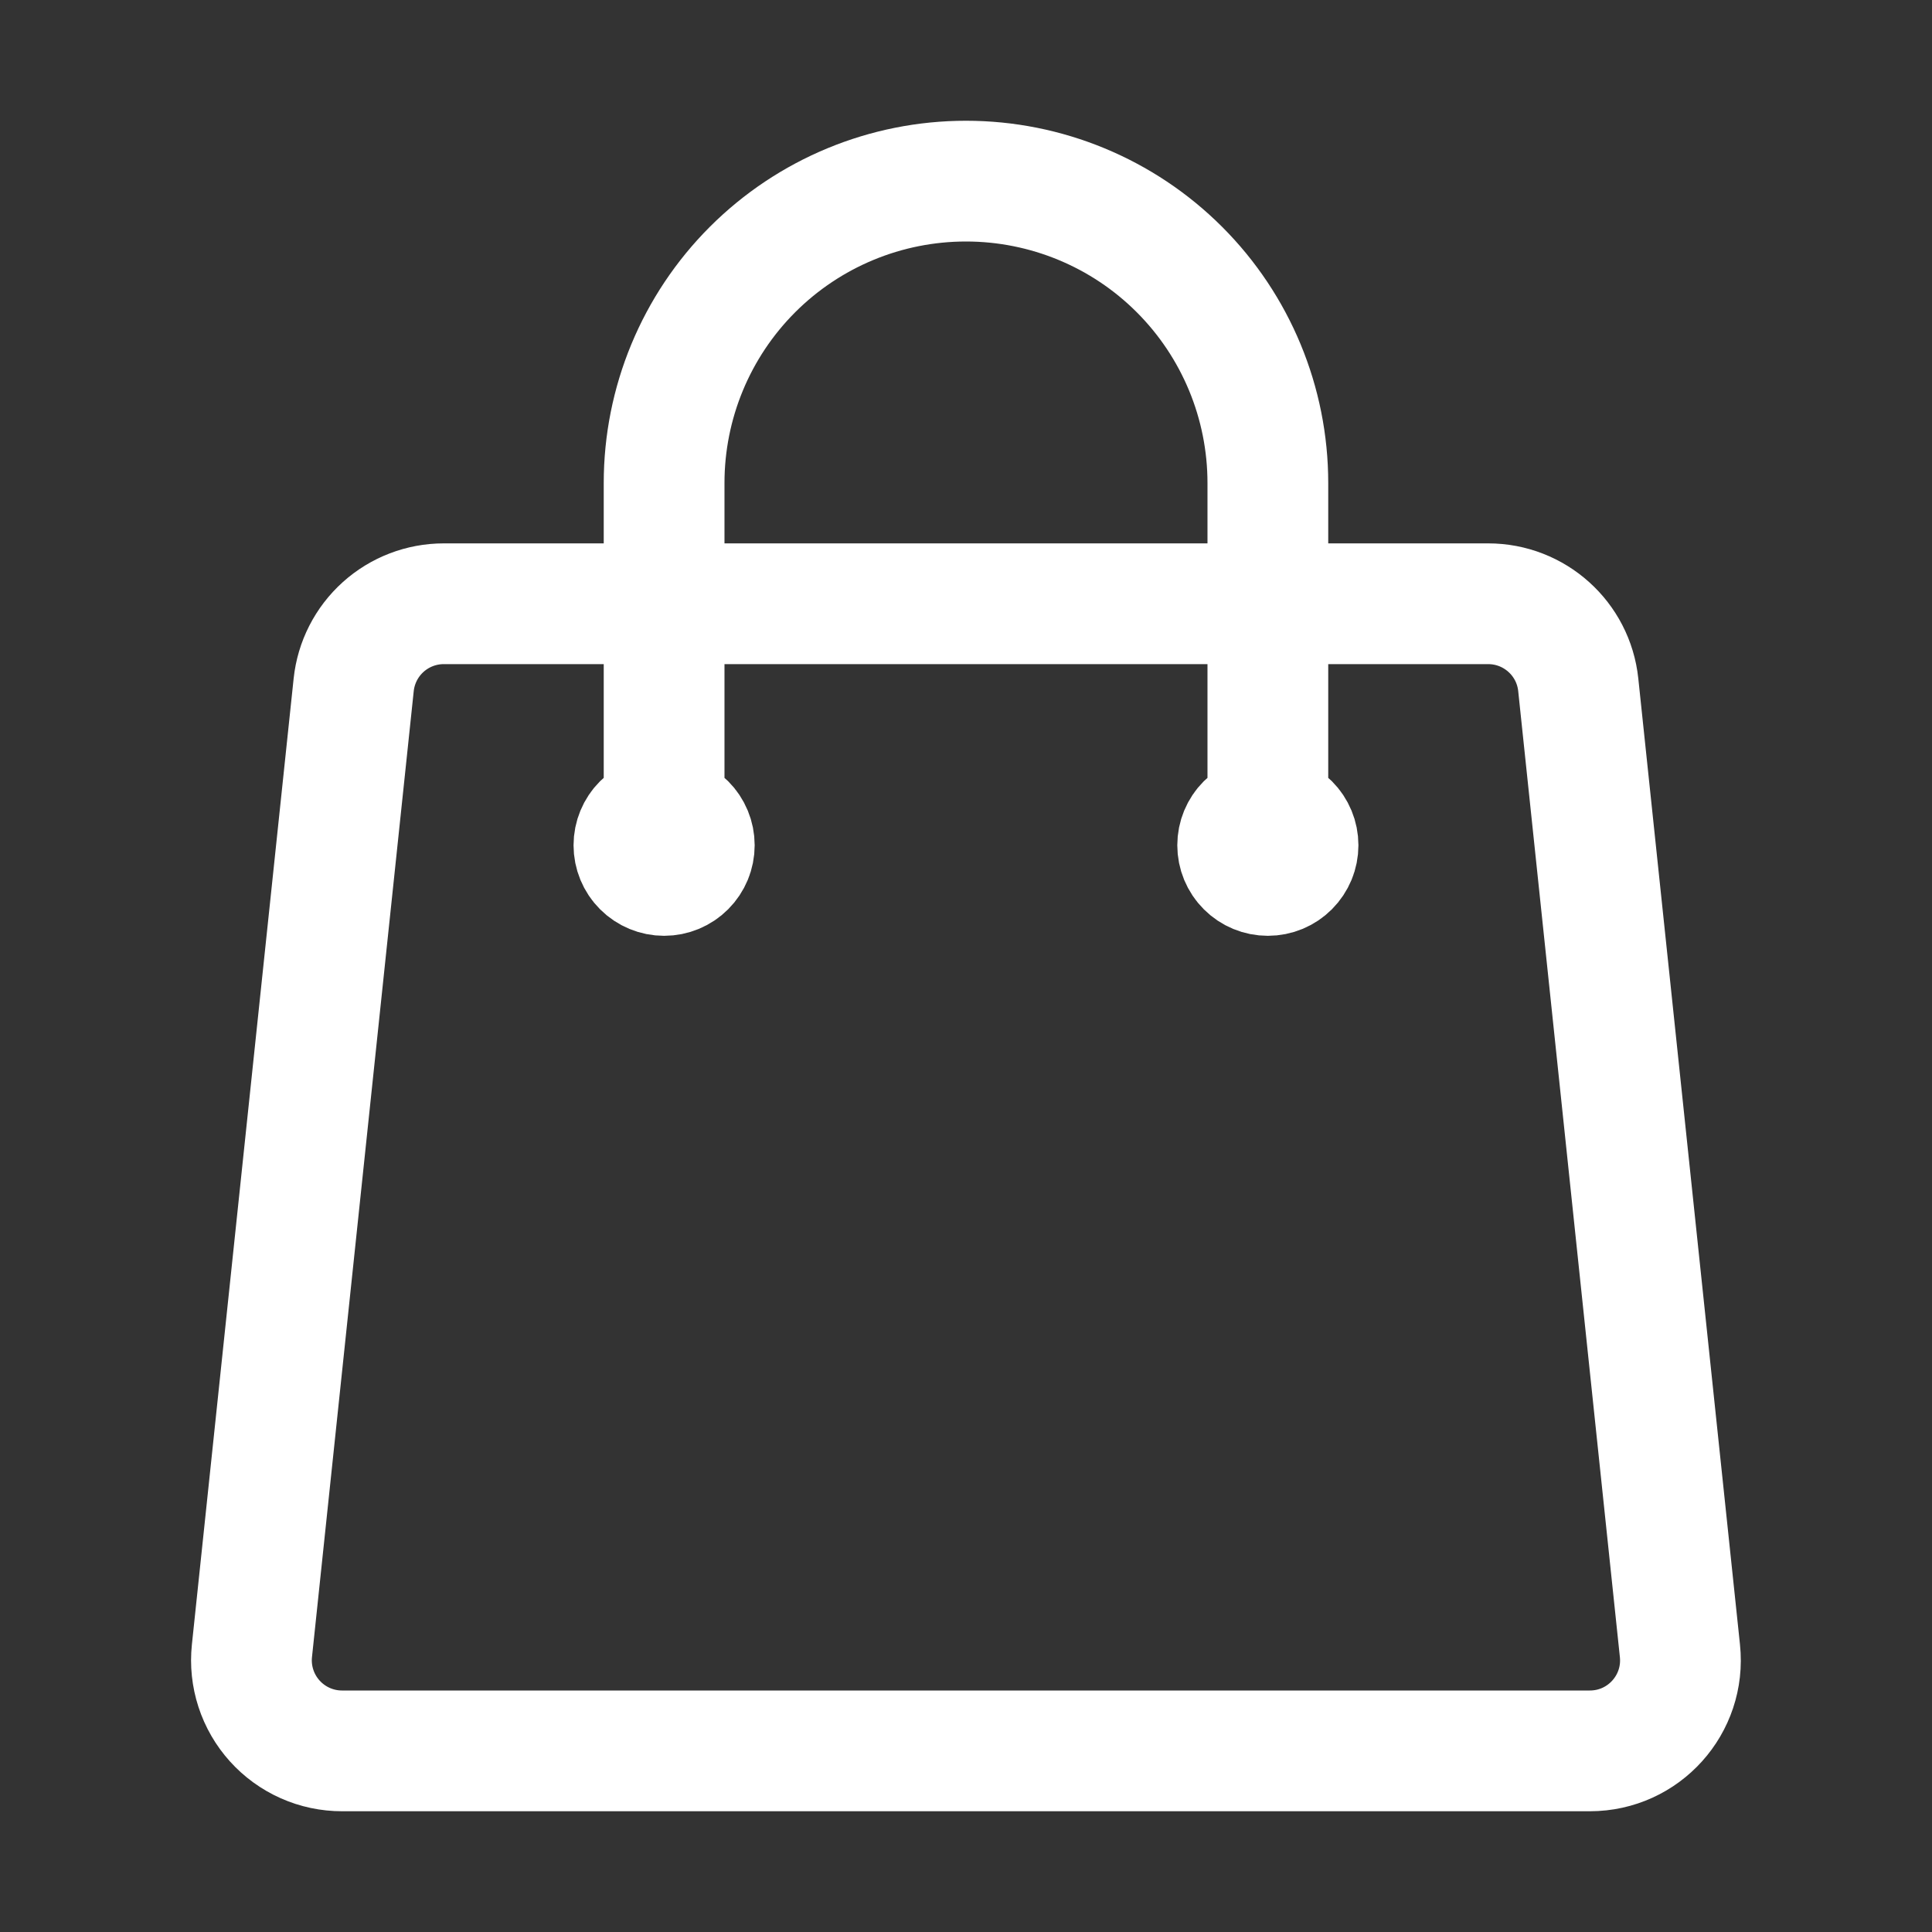 <svg width="104" height="104" viewBox="0 0 104 104" fill="none" xmlns="http://www.w3.org/2000/svg">
<rect x="0" y="0" width="104" height="104" fill="#333333" stroke="none"/>
<path d="M68.249 45.5V26C68.249 21.69 66.537 17.557 63.489 14.509C60.442 11.462 56.309 9.75 51.999 9.75C47.689 9.75 43.556 11.462 40.508 14.509C37.461 17.557 35.749 21.69 35.749 26V45.5M84.958 36.864L90.431 88.864C90.734 91.745 88.481 94.25 85.582 94.25H18.415C17.732 94.251 17.055 94.108 16.43 93.83C15.806 93.552 15.246 93.146 14.789 92.638C14.331 92.13 13.985 91.532 13.774 90.881C13.562 90.231 13.49 89.544 13.562 88.864L19.039 36.864C19.166 35.666 19.731 34.557 20.627 33.751C21.522 32.946 22.684 32.5 23.888 32.5H80.109C82.605 32.5 84.698 34.385 84.958 36.864ZM37.374 45.5C37.374 45.931 37.203 46.344 36.898 46.649C36.593 46.954 36.18 47.125 35.749 47.125C35.318 47.125 34.904 46.954 34.6 46.649C34.295 46.344 34.124 45.931 34.124 45.5C34.124 45.069 34.295 44.656 34.6 44.351C34.904 44.046 35.318 43.875 35.749 43.875C36.18 43.875 36.593 44.046 36.898 44.351C37.203 44.656 37.374 45.069 37.374 45.5V45.5ZM69.874 45.5C69.874 45.931 69.703 46.344 69.398 46.649C69.093 46.954 68.68 47.125 68.249 47.125C67.818 47.125 67.404 46.954 67.1 46.649C66.795 46.344 66.624 45.931 66.624 45.5C66.624 45.069 66.795 44.656 67.1 44.351C67.404 44.046 67.818 43.875 68.249 43.875C68.68 43.875 69.093 44.046 69.398 44.351C69.703 44.656 69.874 45.069 69.874 45.5V45.5Z" stroke="white" stroke-width="6.5" stroke-linecap="round" stroke-linejoin="round"/>
</svg>
